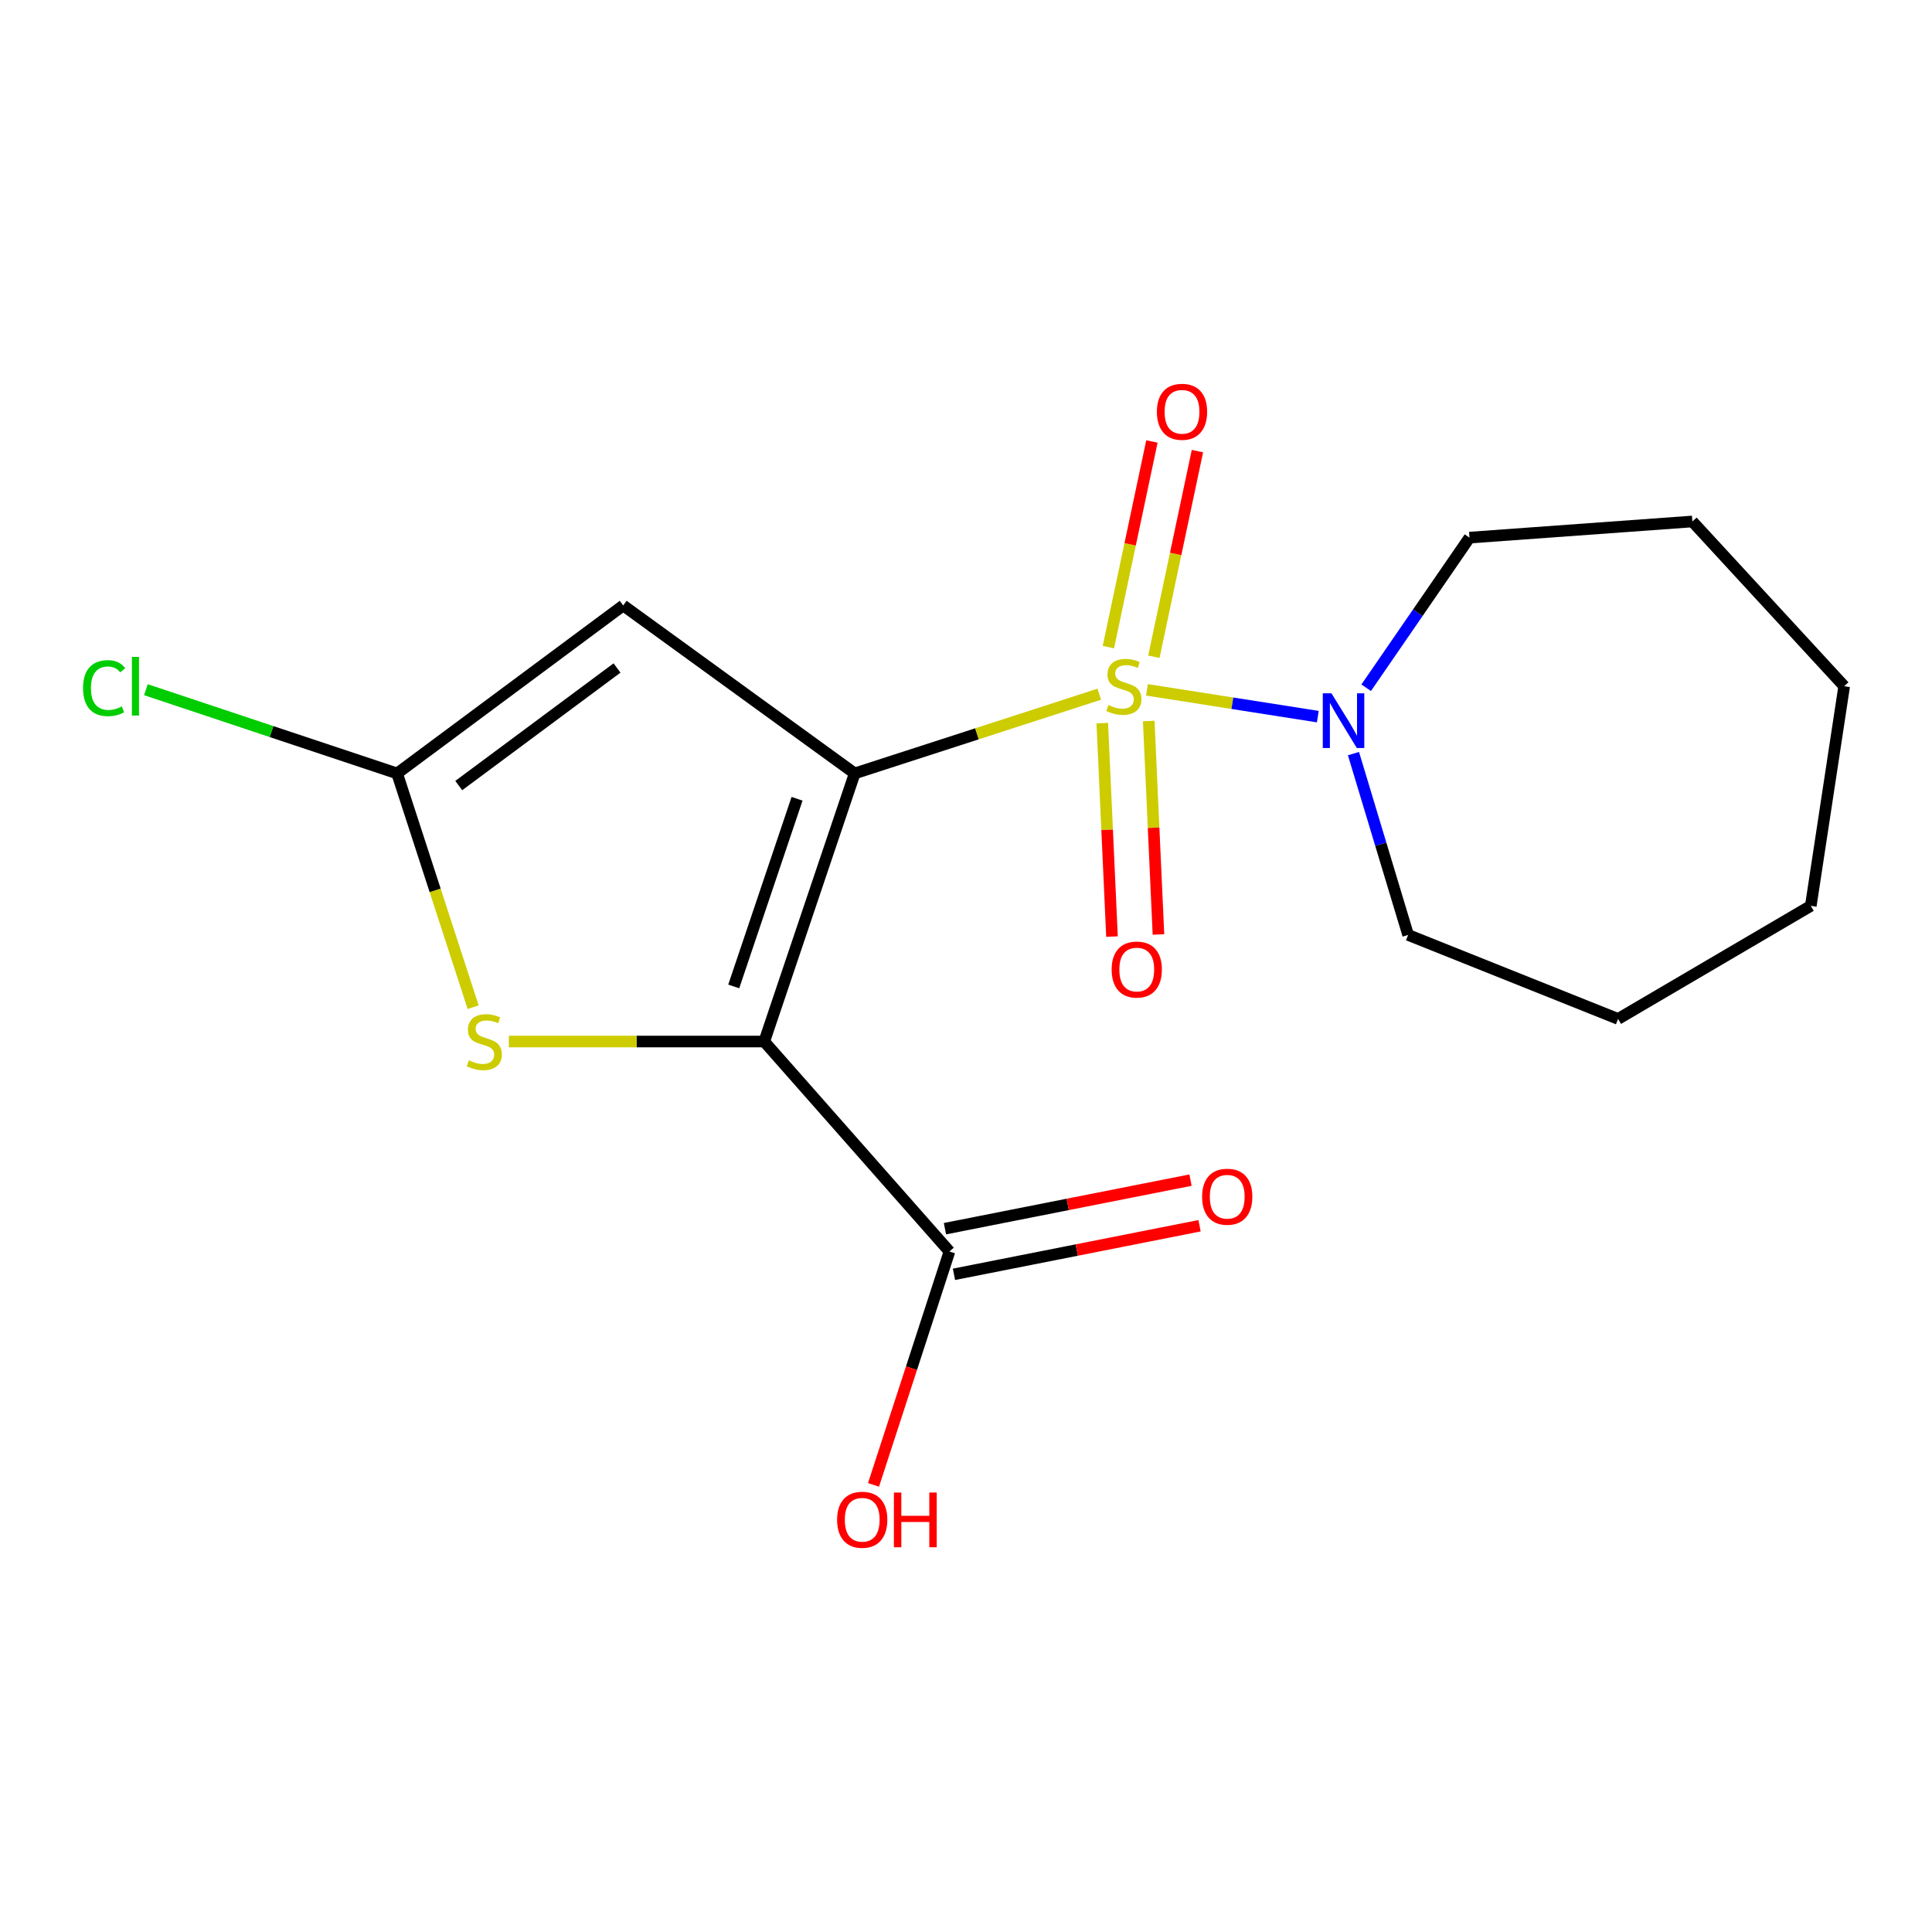 <?xml version='1.0' encoding='iso-8859-1'?>
<svg version='1.1' baseProfile='full'
              xmlns='http://www.w3.org/2000/svg'
                      xmlns:rdkit='http://www.rdkit.org/xml'
                      xmlns:xlink='http://www.w3.org/1999/xlink'
                  xml:space='preserve'
width='1000px' height='1000px' viewBox='0 0 1000 1000'>
<!-- END OF HEADER -->
<rect style='opacity:1.0;fill:#FFFFFF;stroke:none' width='1000' height='1000' x='0' y='0'> </rect>
<path class='bond-0' d='M 442.391,400.32 L 505.682,379.82' style='fill:none;fill-rule:evenodd;stroke:#000000;stroke-width:6px;stroke-linecap:butt;stroke-linejoin:miter;stroke-opacity:1' />
<path class='bond-0' d='M 505.682,379.82 L 568.973,359.32' style='fill:none;fill-rule:evenodd;stroke:#CCCC00;stroke-width:6px;stroke-linecap:butt;stroke-linejoin:miter;stroke-opacity:1' />
<path class='bond-1' d='M 442.391,400.32 L 395.567,539.095' style='fill:none;fill-rule:evenodd;stroke:#000000;stroke-width:6px;stroke-linecap:butt;stroke-linejoin:miter;stroke-opacity:1' />
<path class='bond-1' d='M 412.557,413.439 L 379.779,510.582' style='fill:none;fill-rule:evenodd;stroke:#000000;stroke-width:6px;stroke-linecap:butt;stroke-linejoin:miter;stroke-opacity:1' />
<path class='bond-2' d='M 442.391,400.32 L 322.568,313.385' style='fill:none;fill-rule:evenodd;stroke:#000000;stroke-width:6px;stroke-linecap:butt;stroke-linejoin:miter;stroke-opacity:1' />
<path class='bond-5' d='M 593.672,357.067 L 637.885,363.995' style='fill:none;fill-rule:evenodd;stroke:#CCCC00;stroke-width:6px;stroke-linecap:butt;stroke-linejoin:miter;stroke-opacity:1' />
<path class='bond-5' d='M 637.885,363.995 L 682.098,370.922' style='fill:none;fill-rule:evenodd;stroke:#0000FF;stroke-width:6px;stroke-linecap:butt;stroke-linejoin:miter;stroke-opacity:1' />
<path class='bond-7' d='M 597.249,339.935 L 608.517,286.714' style='fill:none;fill-rule:evenodd;stroke:#CCCC00;stroke-width:6px;stroke-linecap:butt;stroke-linejoin:miter;stroke-opacity:1' />
<path class='bond-7' d='M 608.517,286.714 L 619.786,233.493' style='fill:none;fill-rule:evenodd;stroke:#FF0000;stroke-width:6px;stroke-linecap:butt;stroke-linejoin:miter;stroke-opacity:1' />
<path class='bond-7' d='M 573.697,334.948 L 584.965,281.727' style='fill:none;fill-rule:evenodd;stroke:#CCCC00;stroke-width:6px;stroke-linecap:butt;stroke-linejoin:miter;stroke-opacity:1' />
<path class='bond-7' d='M 584.965,281.727 L 596.233,228.507' style='fill:none;fill-rule:evenodd;stroke:#FF0000;stroke-width:6px;stroke-linecap:butt;stroke-linejoin:miter;stroke-opacity:1' />
<path class='bond-8' d='M 570.534,374.289 L 573.05,429.533' style='fill:none;fill-rule:evenodd;stroke:#CCCC00;stroke-width:6px;stroke-linecap:butt;stroke-linejoin:miter;stroke-opacity:1' />
<path class='bond-8' d='M 573.05,429.533 L 575.566,484.777' style='fill:none;fill-rule:evenodd;stroke:#FF0000;stroke-width:6px;stroke-linecap:butt;stroke-linejoin:miter;stroke-opacity:1' />
<path class='bond-8' d='M 594.584,373.194 L 597.1,428.438' style='fill:none;fill-rule:evenodd;stroke:#CCCC00;stroke-width:6px;stroke-linecap:butt;stroke-linejoin:miter;stroke-opacity:1' />
<path class='bond-8' d='M 597.1,428.438 L 599.615,483.682' style='fill:none;fill-rule:evenodd;stroke:#FF0000;stroke-width:6px;stroke-linecap:butt;stroke-linejoin:miter;stroke-opacity:1' />
<path class='bond-3' d='M 395.567,539.095 L 329.474,539.095' style='fill:none;fill-rule:evenodd;stroke:#000000;stroke-width:6px;stroke-linecap:butt;stroke-linejoin:miter;stroke-opacity:1' />
<path class='bond-3' d='M 329.474,539.095 L 263.382,539.095' style='fill:none;fill-rule:evenodd;stroke:#CCCC00;stroke-width:6px;stroke-linecap:butt;stroke-linejoin:miter;stroke-opacity:1' />
<path class='bond-6' d='M 395.567,539.095 L 491.436,647.777' style='fill:none;fill-rule:evenodd;stroke:#000000;stroke-width:6px;stroke-linecap:butt;stroke-linejoin:miter;stroke-opacity:1' />
<path class='bond-4' d='M 322.568,313.385 L 205.54,400.32' style='fill:none;fill-rule:evenodd;stroke:#000000;stroke-width:6px;stroke-linecap:butt;stroke-linejoin:miter;stroke-opacity:1' />
<path class='bond-4' d='M 319.37,345.75 L 237.45,406.605' style='fill:none;fill-rule:evenodd;stroke:#000000;stroke-width:6px;stroke-linecap:butt;stroke-linejoin:miter;stroke-opacity:1' />
<path class='bond-18' d='M 244.9,521.326 L 225.22,460.823' style='fill:none;fill-rule:evenodd;stroke:#CCCC00;stroke-width:6px;stroke-linecap:butt;stroke-linejoin:miter;stroke-opacity:1' />
<path class='bond-18' d='M 225.22,460.823 L 205.54,400.32' style='fill:none;fill-rule:evenodd;stroke:#000000;stroke-width:6px;stroke-linecap:butt;stroke-linejoin:miter;stroke-opacity:1' />
<path class='bond-10' d='M 205.54,400.32 L 140.529,378.658' style='fill:none;fill-rule:evenodd;stroke:#000000;stroke-width:6px;stroke-linecap:butt;stroke-linejoin:miter;stroke-opacity:1' />
<path class='bond-10' d='M 140.529,378.658 L 75.517,356.996' style='fill:none;fill-rule:evenodd;stroke:#00CC00;stroke-width:6px;stroke-linecap:butt;stroke-linejoin:miter;stroke-opacity:1' />
<path class='bond-12' d='M 707.134,355.974 L 733.867,317.125' style='fill:none;fill-rule:evenodd;stroke:#0000FF;stroke-width:6px;stroke-linecap:butt;stroke-linejoin:miter;stroke-opacity:1' />
<path class='bond-12' d='M 733.867,317.125 L 760.6,278.276' style='fill:none;fill-rule:evenodd;stroke:#000000;stroke-width:6px;stroke-linecap:butt;stroke-linejoin:miter;stroke-opacity:1' />
<path class='bond-13' d='M 700.554,390.065 L 714.701,436.995' style='fill:none;fill-rule:evenodd;stroke:#0000FF;stroke-width:6px;stroke-linecap:butt;stroke-linejoin:miter;stroke-opacity:1' />
<path class='bond-13' d='M 714.701,436.995 L 728.849,483.924' style='fill:none;fill-rule:evenodd;stroke:#000000;stroke-width:6px;stroke-linecap:butt;stroke-linejoin:miter;stroke-opacity:1' />
<path class='bond-9' d='M 493.771,659.585 L 557.328,647.016' style='fill:none;fill-rule:evenodd;stroke:#000000;stroke-width:6px;stroke-linecap:butt;stroke-linejoin:miter;stroke-opacity:1' />
<path class='bond-9' d='M 557.328,647.016 L 620.884,634.446' style='fill:none;fill-rule:evenodd;stroke:#FF0000;stroke-width:6px;stroke-linecap:butt;stroke-linejoin:miter;stroke-opacity:1' />
<path class='bond-9' d='M 489.101,635.968 L 552.657,623.399' style='fill:none;fill-rule:evenodd;stroke:#000000;stroke-width:6px;stroke-linecap:butt;stroke-linejoin:miter;stroke-opacity:1' />
<path class='bond-9' d='M 552.657,623.399 L 616.214,610.83' style='fill:none;fill-rule:evenodd;stroke:#FF0000;stroke-width:6px;stroke-linecap:butt;stroke-linejoin:miter;stroke-opacity:1' />
<path class='bond-11' d='M 491.436,647.777 L 471.783,708.174' style='fill:none;fill-rule:evenodd;stroke:#000000;stroke-width:6px;stroke-linecap:butt;stroke-linejoin:miter;stroke-opacity:1' />
<path class='bond-11' d='M 471.783,708.174 L 452.13,768.57' style='fill:none;fill-rule:evenodd;stroke:#FF0000;stroke-width:6px;stroke-linecap:butt;stroke-linejoin:miter;stroke-opacity:1' />
<path class='bond-14' d='M 760.6,278.276 L 875.97,269.917' style='fill:none;fill-rule:evenodd;stroke:#000000;stroke-width:6px;stroke-linecap:butt;stroke-linejoin:miter;stroke-opacity:1' />
<path class='bond-15' d='M 728.849,483.924 L 837.518,527.392' style='fill:none;fill-rule:evenodd;stroke:#000000;stroke-width:6px;stroke-linecap:butt;stroke-linejoin:miter;stroke-opacity:1' />
<path class='bond-16' d='M 875.97,269.917 L 954.545,355.194' style='fill:none;fill-rule:evenodd;stroke:#000000;stroke-width:6px;stroke-linecap:butt;stroke-linejoin:miter;stroke-opacity:1' />
<path class='bond-17' d='M 837.518,527.392 L 937.265,468.865' style='fill:none;fill-rule:evenodd;stroke:#000000;stroke-width:6px;stroke-linecap:butt;stroke-linejoin:miter;stroke-opacity:1' />
<path class='bond-19' d='M 954.545,355.194 L 937.265,468.865' style='fill:none;fill-rule:evenodd;stroke:#000000;stroke-width:6px;stroke-linecap:butt;stroke-linejoin:miter;stroke-opacity:1' />
<path  class='atom-1' d='M 573.715 364.914
Q 574.035 365.034, 575.355 365.594
Q 576.675 366.154, 578.115 366.514
Q 579.595 366.834, 581.035 366.834
Q 583.715 366.834, 585.275 365.554
Q 586.835 364.234, 586.835 361.954
Q 586.835 360.394, 586.035 359.434
Q 585.275 358.474, 584.075 357.954
Q 582.875 357.434, 580.875 356.834
Q 578.355 356.074, 576.835 355.354
Q 575.355 354.634, 574.275 353.114
Q 573.235 351.594, 573.235 349.034
Q 573.235 345.474, 575.635 343.274
Q 578.075 341.074, 582.875 341.074
Q 586.155 341.074, 589.875 342.634
L 588.955 345.714
Q 585.555 344.314, 582.995 344.314
Q 580.235 344.314, 578.715 345.474
Q 577.195 346.594, 577.235 348.554
Q 577.235 350.074, 577.995 350.994
Q 578.795 351.914, 579.915 352.434
Q 581.075 352.954, 582.995 353.554
Q 585.555 354.354, 587.075 355.154
Q 588.595 355.954, 589.675 357.594
Q 590.795 359.194, 590.795 361.954
Q 590.795 365.874, 588.155 367.994
Q 585.555 370.074, 581.195 370.074
Q 578.675 370.074, 576.755 369.514
Q 574.875 368.994, 572.635 368.074
L 573.715 364.914
' fill='#CCCC00'/>
<path  class='atom-4' d='M 242.679 548.815
Q 242.999 548.935, 244.319 549.495
Q 245.639 550.055, 247.079 550.415
Q 248.559 550.735, 249.999 550.735
Q 252.679 550.735, 254.239 549.455
Q 255.799 548.135, 255.799 545.855
Q 255.799 544.295, 254.999 543.335
Q 254.239 542.375, 253.039 541.855
Q 251.839 541.335, 249.839 540.735
Q 247.319 539.975, 245.799 539.255
Q 244.319 538.535, 243.239 537.015
Q 242.199 535.495, 242.199 532.935
Q 242.199 529.375, 244.599 527.175
Q 247.039 524.975, 251.839 524.975
Q 255.119 524.975, 258.839 526.535
L 257.919 529.615
Q 254.519 528.215, 251.959 528.215
Q 249.199 528.215, 247.679 529.375
Q 246.159 530.495, 246.199 532.455
Q 246.199 533.975, 246.959 534.895
Q 247.759 535.815, 248.879 536.335
Q 250.039 536.855, 251.959 537.455
Q 254.519 538.255, 256.039 539.055
Q 257.559 539.855, 258.639 541.495
Q 259.759 543.095, 259.759 545.855
Q 259.759 549.775, 257.119 551.895
Q 254.519 553.975, 250.159 553.975
Q 247.639 553.975, 245.719 553.415
Q 243.839 552.895, 241.599 551.975
L 242.679 548.815
' fill='#CCCC00'/>
<path  class='atom-6' d='M 689.152 358.849
L 698.432 373.849
Q 699.352 375.329, 700.832 378.009
Q 702.312 380.689, 702.392 380.849
L 702.392 358.849
L 706.152 358.849
L 706.152 387.169
L 702.272 387.169
L 692.312 370.769
Q 691.152 368.849, 689.912 366.649
Q 688.712 364.449, 688.352 363.769
L 688.352 387.169
L 684.672 387.169
L 684.672 358.849
L 689.152 358.849
' fill='#0000FF'/>
<path  class='atom-8' d='M 598.807 213.142
Q 598.807 206.342, 602.167 202.542
Q 605.527 198.742, 611.807 198.742
Q 618.087 198.742, 621.447 202.542
Q 624.807 206.342, 624.807 213.142
Q 624.807 220.022, 621.407 223.942
Q 618.007 227.822, 611.807 227.822
Q 605.567 227.822, 602.167 223.942
Q 598.807 220.062, 598.807 213.142
M 611.807 224.622
Q 616.127 224.622, 618.447 221.742
Q 620.807 218.822, 620.807 213.142
Q 620.807 207.582, 618.447 204.782
Q 616.127 201.942, 611.807 201.942
Q 607.487 201.942, 605.127 204.742
Q 602.807 207.542, 602.807 213.142
Q 602.807 218.862, 605.127 221.742
Q 607.487 224.622, 611.807 224.622
' fill='#FF0000'/>
<path  class='atom-9' d='M 575.388 501.833
Q 575.388 495.033, 578.748 491.233
Q 582.108 487.433, 588.388 487.433
Q 594.668 487.433, 598.028 491.233
Q 601.388 495.033, 601.388 501.833
Q 601.388 508.713, 597.988 512.633
Q 594.588 516.513, 588.388 516.513
Q 582.148 516.513, 578.748 512.633
Q 575.388 508.753, 575.388 501.833
M 588.388 513.313
Q 592.708 513.313, 595.028 510.433
Q 597.388 507.513, 597.388 501.833
Q 597.388 496.273, 595.028 493.473
Q 592.708 490.633, 588.388 490.633
Q 584.068 490.633, 581.708 493.433
Q 579.388 496.233, 579.388 501.833
Q 579.388 507.553, 581.708 510.433
Q 584.068 513.313, 588.388 513.313
' fill='#FF0000'/>
<path  class='atom-10' d='M 622.213 619.422
Q 622.213 612.622, 625.573 608.822
Q 628.933 605.022, 635.213 605.022
Q 641.493 605.022, 644.853 608.822
Q 648.213 612.622, 648.213 619.422
Q 648.213 626.302, 644.813 630.222
Q 641.413 634.102, 635.213 634.102
Q 628.973 634.102, 625.573 630.222
Q 622.213 626.342, 622.213 619.422
M 635.213 630.902
Q 639.533 630.902, 641.853 628.022
Q 644.213 625.102, 644.213 619.422
Q 644.213 613.862, 641.853 611.062
Q 639.533 608.222, 635.213 608.222
Q 630.893 608.222, 628.533 611.022
Q 626.213 613.822, 626.213 619.422
Q 626.213 625.142, 628.533 628.022
Q 630.893 630.902, 635.213 630.902
' fill='#FF0000'/>
<path  class='atom-11' d='M 42.989 356.174
Q 42.989 349.134, 46.269 345.454
Q 49.589 341.734, 55.869 341.734
Q 61.709 341.734, 64.829 345.854
L 62.189 348.014
Q 59.909 345.014, 55.869 345.014
Q 51.589 345.014, 49.309 347.894
Q 47.069 350.734, 47.069 356.174
Q 47.069 361.774, 49.389 364.654
Q 51.749 367.534, 56.309 367.534
Q 59.429 367.534, 63.069 365.654
L 64.189 368.654
Q 62.709 369.614, 60.469 370.174
Q 58.229 370.734, 55.749 370.734
Q 49.589 370.734, 46.269 366.974
Q 42.989 363.214, 42.989 356.174
' fill='#00CC00'/>
<path  class='atom-11' d='M 68.269 340.014
L 71.949 340.014
L 71.949 370.374
L 68.269 370.374
L 68.269 340.014
' fill='#00CC00'/>
<path  class='atom-12' d='M 433.283 786.618
Q 433.283 779.818, 436.643 776.018
Q 440.003 772.218, 446.283 772.218
Q 452.563 772.218, 455.923 776.018
Q 459.283 779.818, 459.283 786.618
Q 459.283 793.498, 455.883 797.418
Q 452.483 801.298, 446.283 801.298
Q 440.043 801.298, 436.643 797.418
Q 433.283 793.538, 433.283 786.618
M 446.283 798.098
Q 450.603 798.098, 452.923 795.218
Q 455.283 792.298, 455.283 786.618
Q 455.283 781.058, 452.923 778.258
Q 450.603 775.418, 446.283 775.418
Q 441.963 775.418, 439.603 778.218
Q 437.283 781.018, 437.283 786.618
Q 437.283 792.338, 439.603 795.218
Q 441.963 798.098, 446.283 798.098
' fill='#FF0000'/>
<path  class='atom-12' d='M 462.683 772.538
L 466.523 772.538
L 466.523 784.578
L 481.003 784.578
L 481.003 772.538
L 484.843 772.538
L 484.843 800.858
L 481.003 800.858
L 481.003 787.778
L 466.523 787.778
L 466.523 800.858
L 462.683 800.858
L 462.683 772.538
' fill='#FF0000'/>
</svg>
